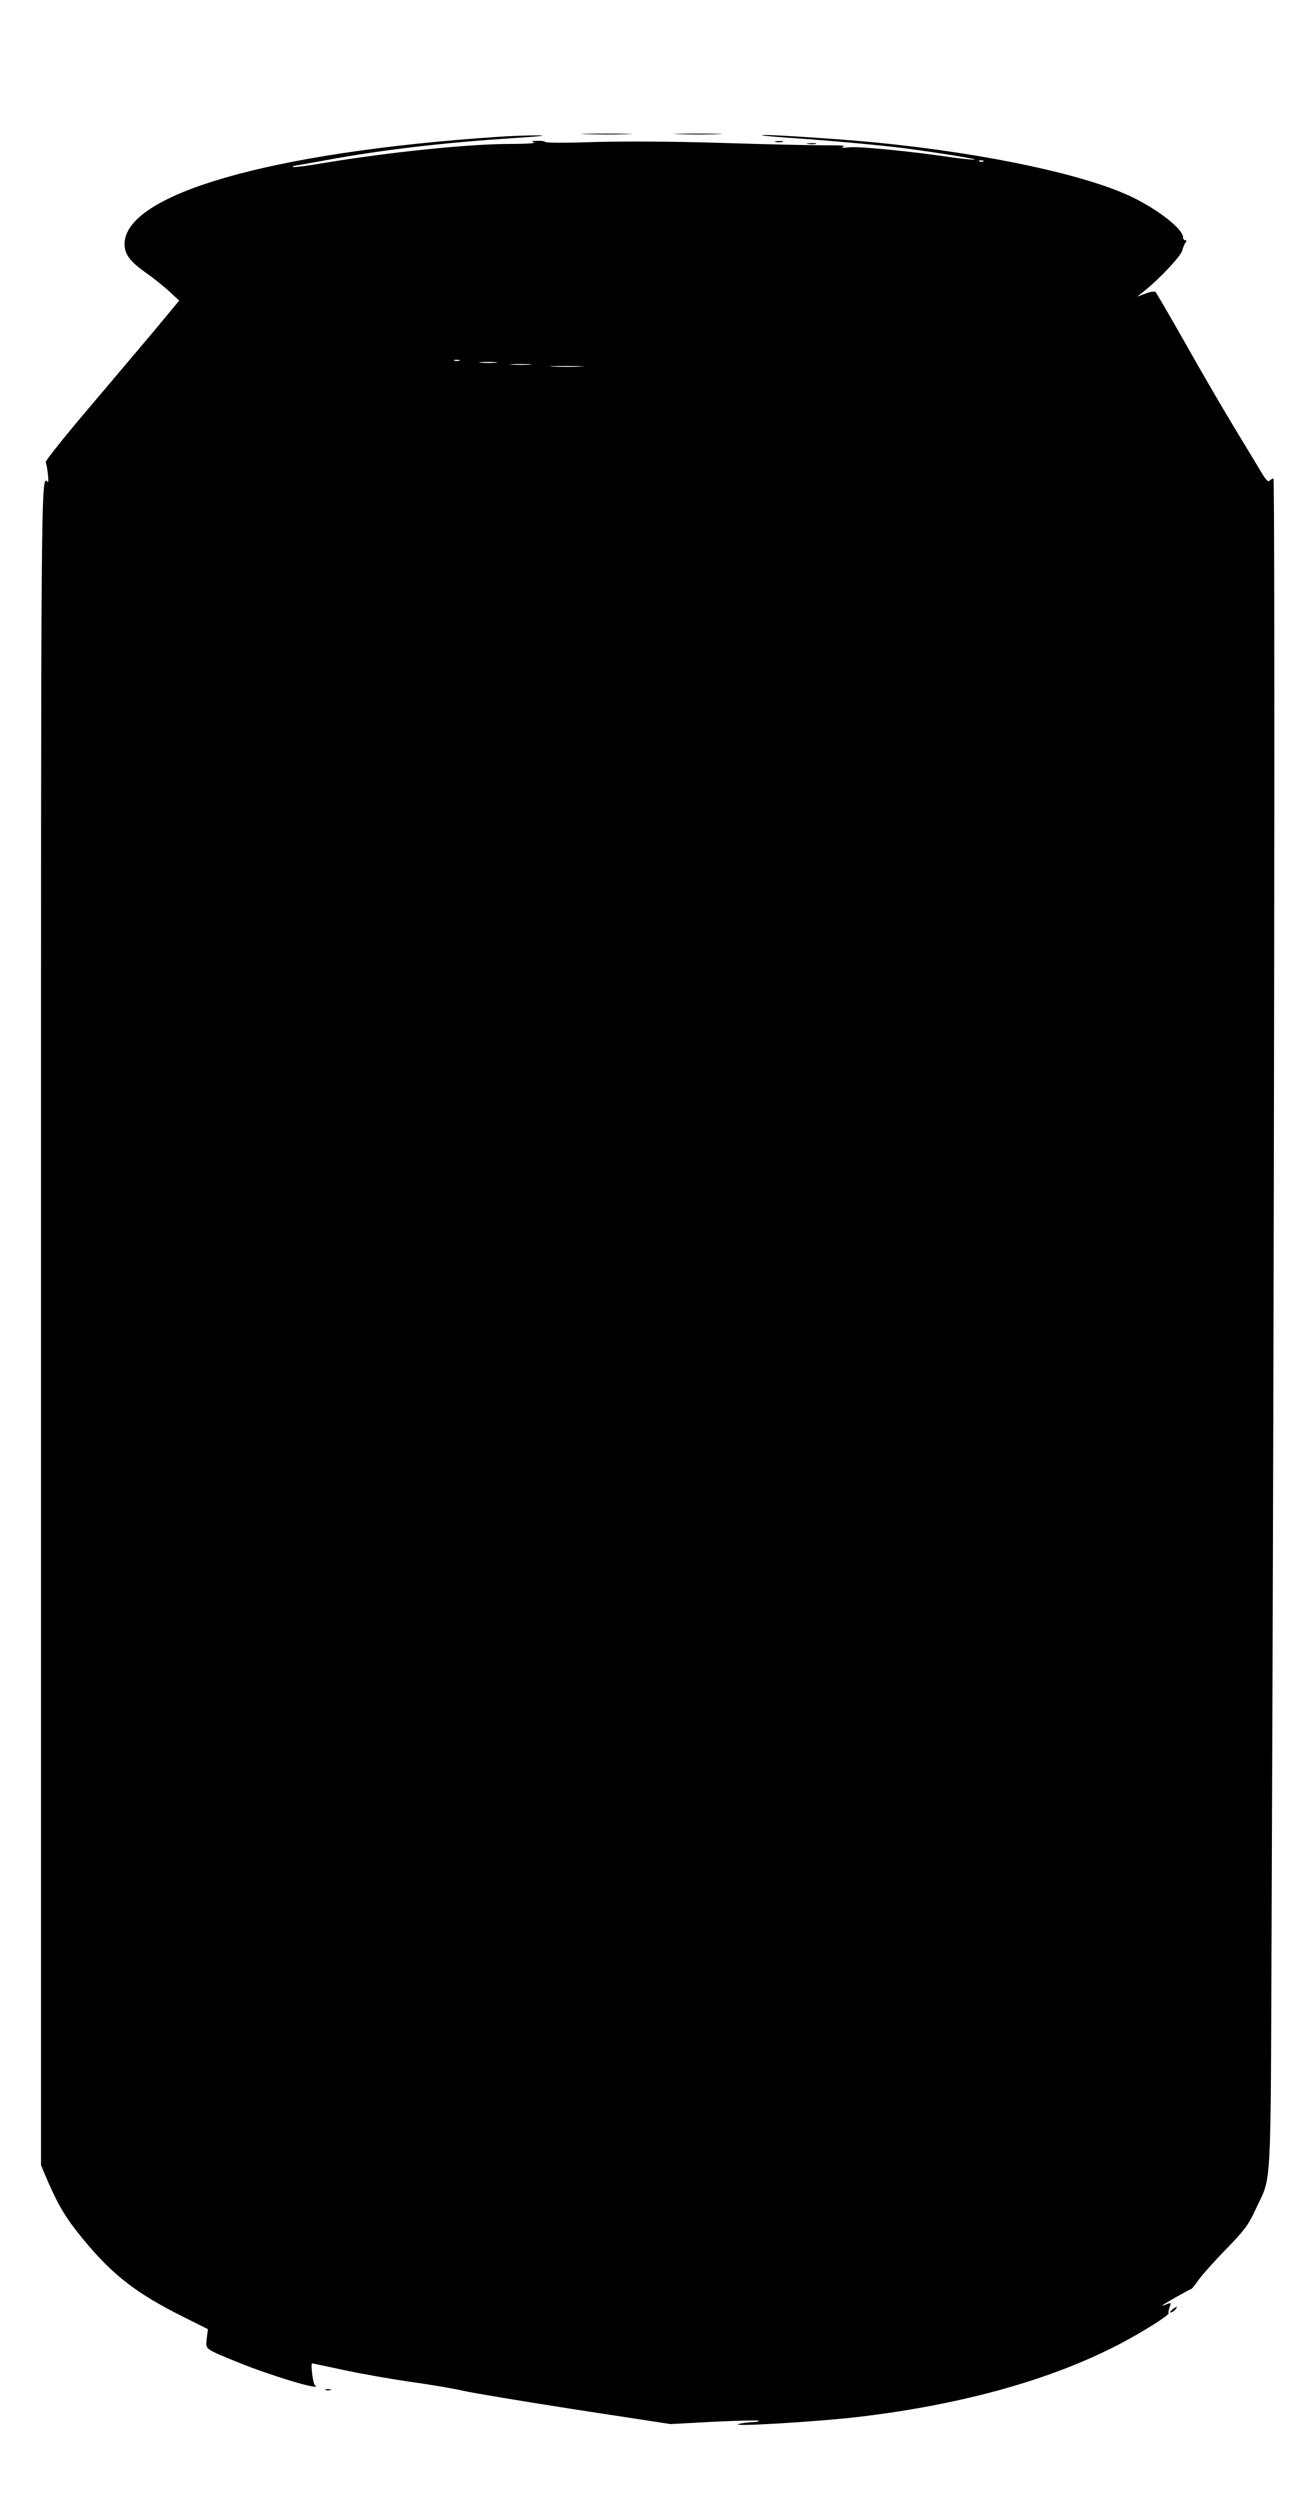 <?xml version="1.0" standalone="no"?>
<!DOCTYPE svg PUBLIC "-//W3C//DTD SVG 20010904//EN"
 "http://www.w3.org/TR/2001/REC-SVG-20010904/DTD/svg10.dtd">
<svg version="1.0" xmlns="http://www.w3.org/2000/svg"
 width="670pt" height="1280pt" viewBox="0 0 670 1280"
 preserveAspectRatio="xMidYMid meet">
<g transform="translate(0,1280) scale(0.1,-0.1)"
fill="#000000" stroke="none">
<path d="M3003 12113 c59 -2 154 -2 210 0 56 1 8 3 -108 3 -115 0 -161 -2
-102 -3z"/>
<path d="M3478 12113 c57 -2 147 -2 200 0 53 1 7 3 -103 3 -110 0 -154 -2 -97
-3z"/>
<path d="M2545 12099 c-1161 -78 -1910 -294 -1907 -550 1 -52 28 -88 110 -146
37 -26 90 -68 119 -95 l51 -47 -127 -153 c-71 -84 -226 -268 -345 -408 -119
-140 -214 -260 -212 -266 9 -25 18 -108 11 -102 -36 34 -35 117 -35 -4316 l0
-4302 34 -80 c59 -134 96 -195 188 -306 147 -177 267 -270 503 -388 l130 -65
-6 -48 c-6 -57 -13 -51 158 -121 171 -70 440 -150 397 -119 -11 7 -24 113 -15
113 2 0 76 -16 165 -35 89 -19 242 -46 341 -60 99 -14 218 -34 265 -45 47 -11
306 -54 575 -96 l490 -75 223 12 c123 6 226 8 229 5 4 -3 -11 -7 -33 -7 -21
-1 -52 -5 -69 -9 -62 -17 404 11 615 36 537 64 995 193 1345 378 116 61 249
146 241 153 -2 3 0 16 5 30 8 21 7 24 -6 19 -49 -20 -41 -13 30 28 44 25 83
46 86 46 3 0 21 21 39 48 19 26 82 97 142 158 94 97 113 123 148 199 86 187
78 32 84 1577 13 3095 18 7288 9 7288 -5 0 -14 -5 -20 -11 -8 -8 -20 5 -45 48
-19 32 -80 132 -135 223 -55 91 -167 282 -247 425 -81 143 -152 264 -156 269
-6 6 -26 3 -52 -7 l-43 -16 40 32 c76 61 185 177 191 205 4 15 11 33 17 40 6
8 6 12 -2 12 -6 0 -11 7 -11 15 0 40 -117 134 -249 200 -233 117 -751 229
-1321 285 -170 17 -521 40 -580 39 -30 -1 33 -8 140 -15 203 -14 461 -37 590
-54 174 -23 363 -54 353 -57 -6 -2 -58 3 -115 11 -210 31 -474 57 -527 52 -37
-4 -48 -3 -31 3 16 5 -18 8 -95 7 -66 0 -300 5 -520 12 -252 8 -494 9 -653 5
-140 -5 -256 -5 -259 0 -2 4 -21 7 -41 6 -29 0 -33 -2 -17 -8 11 -5 -43 -8
-125 -8 -212 0 -623 -43 -954 -98 -82 -14 -151 -23 -154 -20 -3 3 -3 5 -1 5 2
0 76 13 164 29 291 54 608 91 980 115 125 8 166 13 110 13 -49 0 -144 -3 -210
-8z m2492 -125 c-3 -3 -12 -4 -19 -1 -8 3 -5 6 6 6 11 1 17 -2 13 -5z m-2684
-1021 c-7 -2 -19 -2 -25 0 -7 3 -2 5 12 5 14 0 19 -2 13 -5z m185 -10 c-21 -2
-55 -2 -75 0 -21 2 -4 4 37 4 41 0 58 -2 38 -4z m175 -10 c-23 -2 -64 -2 -90
0 -26 2 -7 3 42 3 50 0 71 -1 48 -3z m259 -10 c-40 -2 -103 -2 -140 0 -37 2
-4 3 73 3 77 0 107 -2 67 -3z"/>
<path d="M3973 12073 c9 -2 25 -2 35 0 9 3 1 5 -18 5 -19 0 -27 -2 -17 -5z"/>
<path d="M4138 12063 c12 -2 30 -2 40 0 9 3 -1 5 -23 4 -22 0 -30 -2 -17 -4z"/>
<path d="M6004 975 c-10 -8 -14 -15 -8 -15 6 0 17 7 24 15 16 19 9 19 -16 0z"/>
<path d="M1668 563 c6 -2 18 -2 25 0 6 3 1 5 -13 5 -14 0 -19 -2 -12 -5z"/>
</g>
</svg>